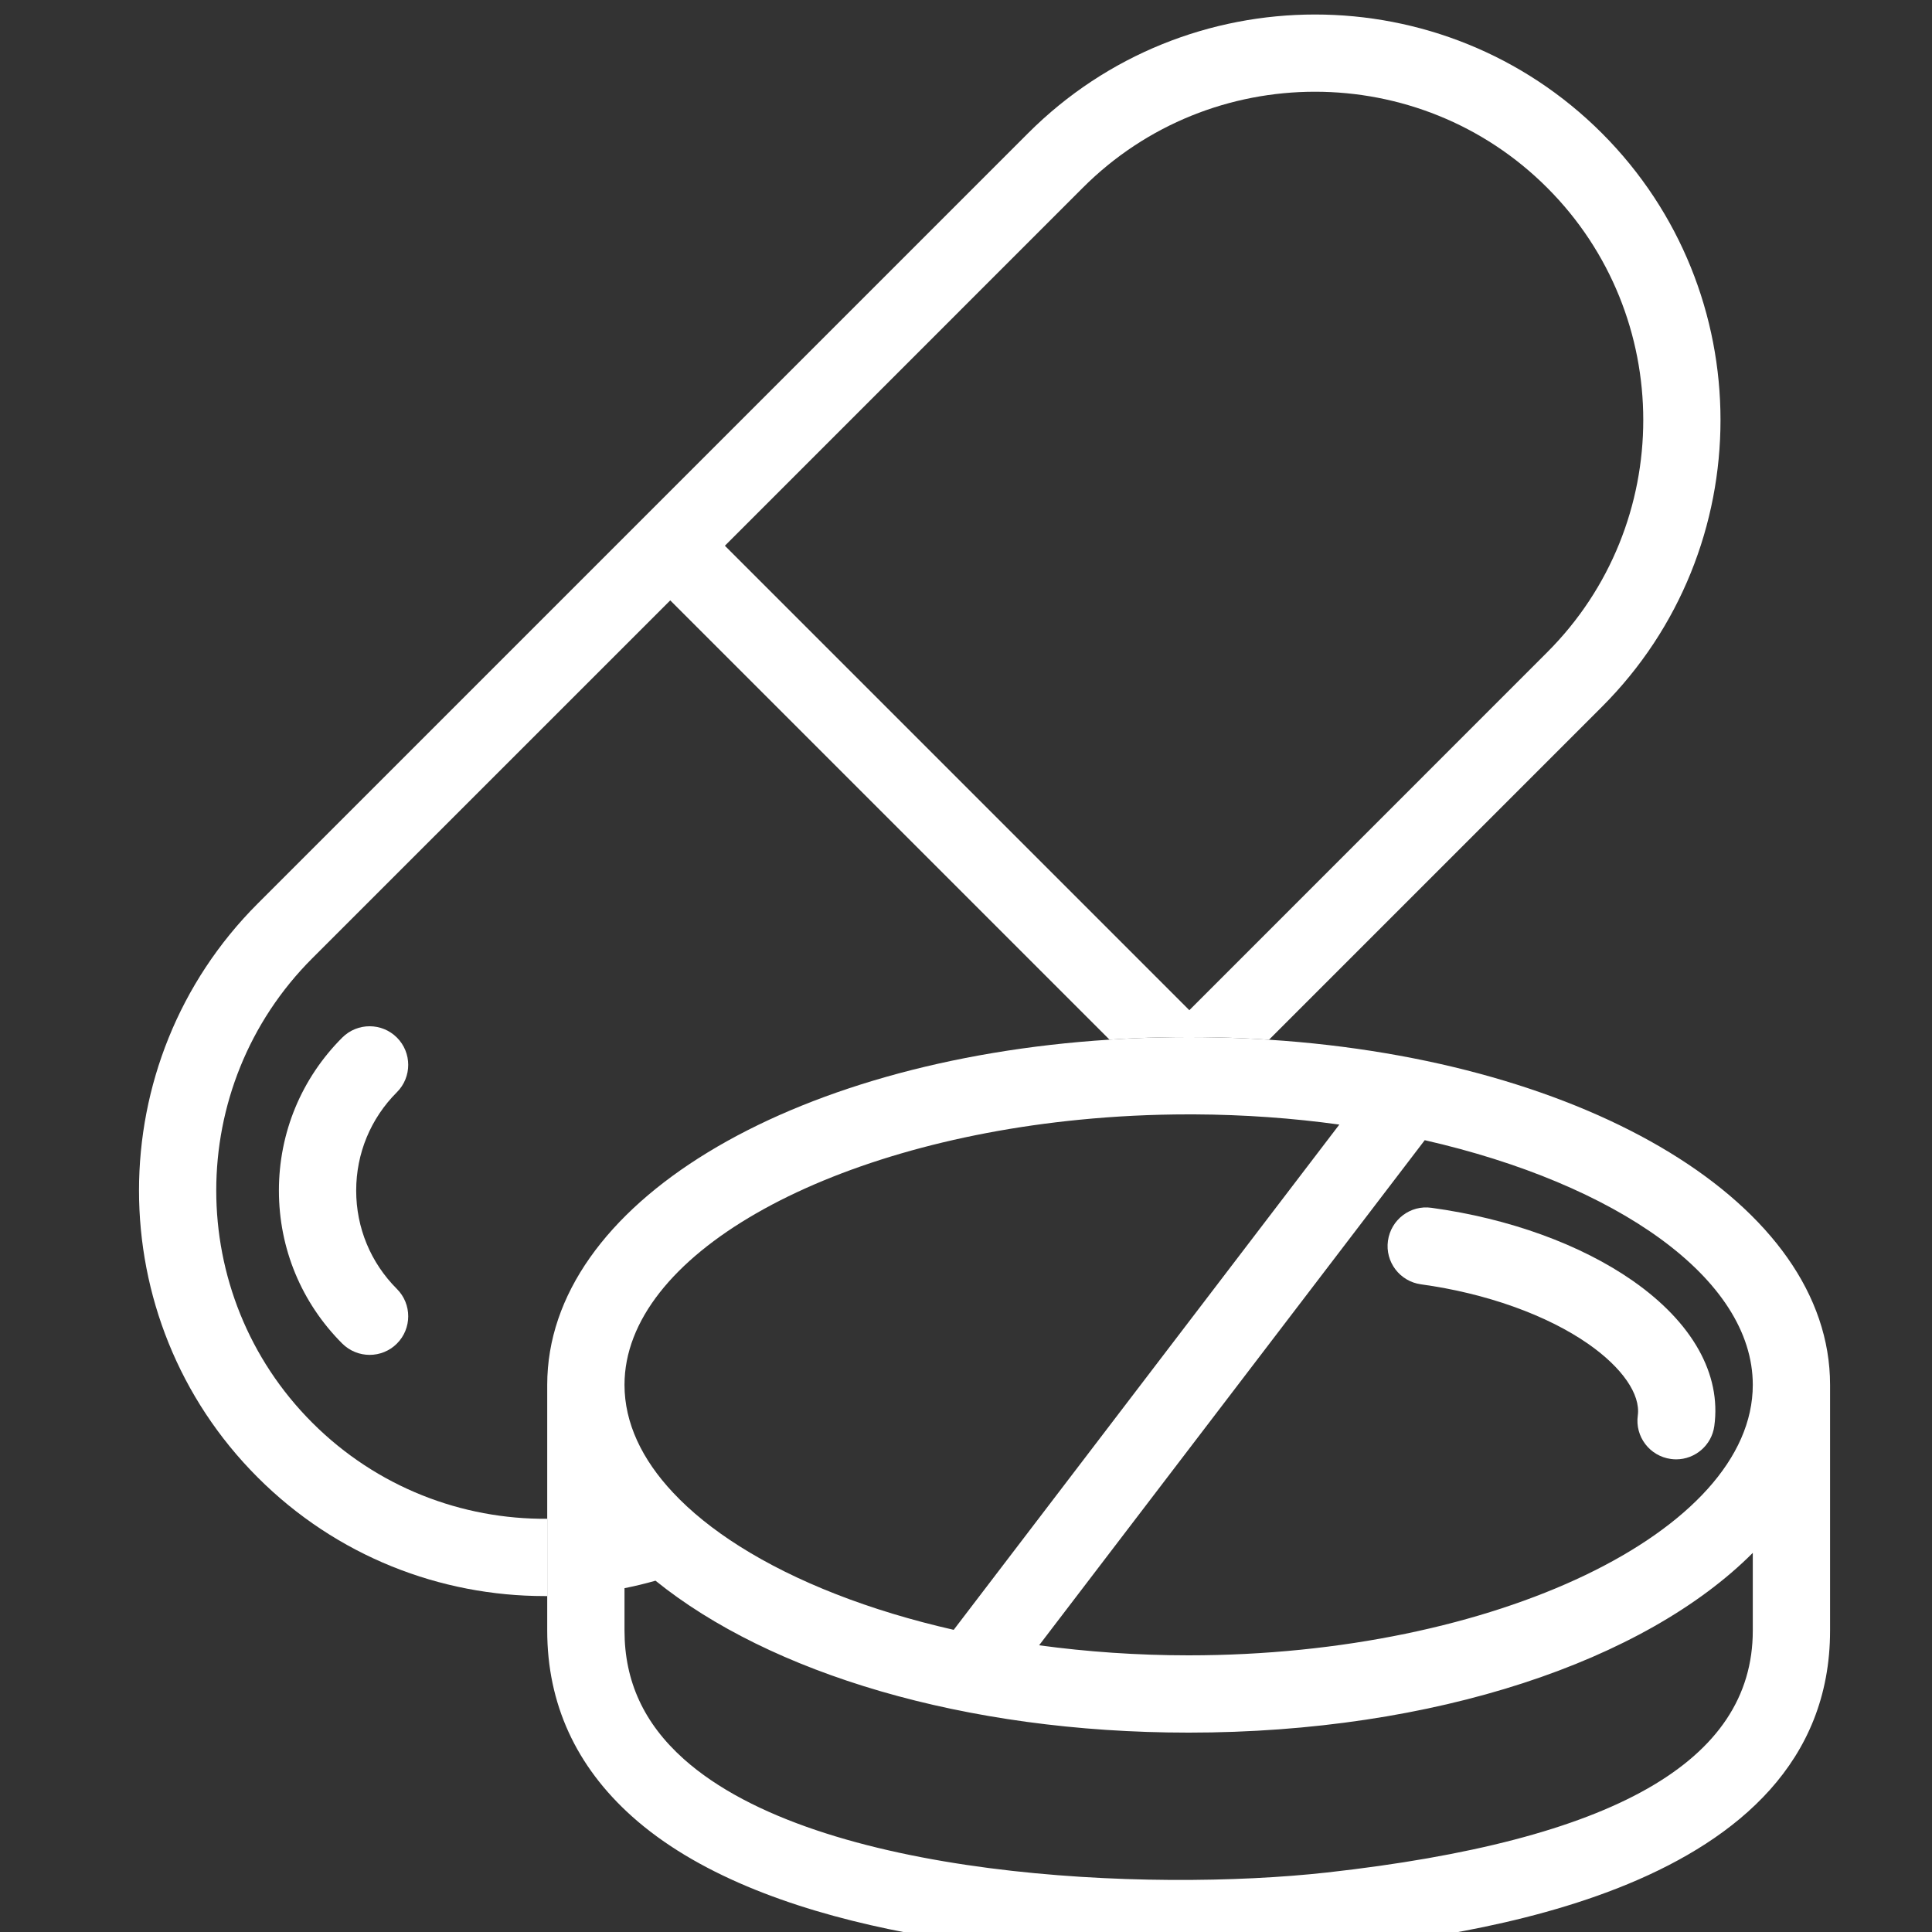 <svg xmlns="http://www.w3.org/2000/svg" xmlns:xlink="http://www.w3.org/1999/xlink" id="Layer_1" x="0px" y="0px" viewBox="0 0 250 250" style="enable-background:new 0 0 250 250;" xml:space="preserve"><rect x="0" y="0" width="250" height="250" fill="#333333" stroke="none"/><style type="text/css">	.st0{fill:#FFFFFF;}</style><g>	<g>		<g>			<path class="st0" d="M207.28,17.23c-20.47-20.47-53.77-20.47-74.24,0l-99.7,99.7c-20.47,20.47-20.47,53.77,0,74.24    c10.23,10.24,23.68,15.36,37.12,15.36h0.35v-10c-11,0.09-22.03-4.06-30.4-12.43c-16.57-16.57-16.57-43.53,0-60.1l46.32-46.31    l56.84,56.84c2.24-0.15,4.5-0.25,6.8-0.29c1.14-0.03,2.29-0.04,3.44-0.04c1.21,0,2.42,0.01,3.61,0.04    c2.3,0.05,4.56,0.15,6.79,0.3l43.07-43.07C227.75,71,227.75,37.7,207.28,17.23z M200.21,84.4l-46.31,46.32l-60.1-60.1    l46.31-46.32c8.28-8.29,19.17-12.43,30.05-12.43c10.88,0,21.77,4.14,30.05,12.43C216.78,40.87,216.78,67.83,200.21,84.4z"></path>		</g>		<g>			<path class="st0" d="M47.83,175.32c-1.28,0-2.56-0.49-3.54-1.46c-5.29-5.29-8.2-12.32-8.2-19.8c0-7.48,2.91-14.51,8.2-19.8    c1.95-1.95,5.12-1.95,7.07,0c1.95,1.95,1.95,5.12,0,7.07c-3.4,3.4-5.27,7.92-5.27,12.73c0,4.81,1.87,9.33,5.27,12.73    c1.95,1.95,1.95,5.12,0,7.07C50.39,174.83,49.11,175.32,47.83,175.32z"></path>		</g>	</g>	<g>		<path class="st0" d="M164.21,134.54c-2.23-0.15-4.49-0.25-6.79-0.3c-1.19-0.03-2.4-0.04-3.61-0.04c-1.15,0-2.3,0.01-3.44,0.04   c-2.3,0.04-4.56,0.14-6.8,0.29c-41.54,2.65-72.76,21.32-72.76,44.67v31.79c0,9.45,3.7,17.55,10.99,24.07   c16.42,14.69,48.46,18.13,71.28,18.13c8.12,0,15.07-0.44,19.73-0.95c15.83-1.76,64-7.12,64-41.24v-31.8   C236.81,155.88,205.67,137.23,164.21,134.54z M139.72,144.89c4.58-0.45,9.29-0.69,14.09-0.69h0.74   c6.46,0.03,12.76,0.49,18.76,1.32l-49.9,65.38c-10.92-2.48-20.45-6.22-27.71-10.81c-3.39-2.14-6.29-4.47-8.6-6.94   c-4.04-4.3-6.29-9.03-6.29-13.95C80.81,162.53,106.62,148.13,139.72,144.89z M226.81,211c0,16.94-18.02,27.17-55.1,31.3   c-22.98,2.55-65.9,0.82-83.24-14.69c-5.15-4.61-7.66-10.05-7.66-16.62v-5.48c1.35-0.27,2.69-0.59,4.01-0.97   c14.77,11.94,39.92,19.66,68.99,19.66c31.91,0,59.07-9.29,73-23.26V211z M153.81,214.2c-6.67,0-13.16-0.46-19.35-1.3l49.9-65.36   c24.81,5.65,42.45,17.88,42.45,31.66C226.81,198.17,193.38,214.2,153.81,214.2z"></path>	</g>	<g>		<path class="st0" d="M216.89,188.84c-0.23,0-0.46-0.02-0.69-0.05c-2.74-0.38-4.65-2.9-4.27-5.63c0.37-2.73-2.01-6.18-6.37-9.23   c-5.39-3.77-13.29-6.59-21.69-7.74c-2.74-0.38-4.65-2.9-4.27-5.63c0.38-2.74,2.9-4.66,5.63-4.27c10.06,1.38,19.31,4.74,26.06,9.45   c7.72,5.4,11.46,12.07,10.54,18.79C221.49,187.03,219.34,188.84,216.89,188.84z"></path>	</g></g></svg>